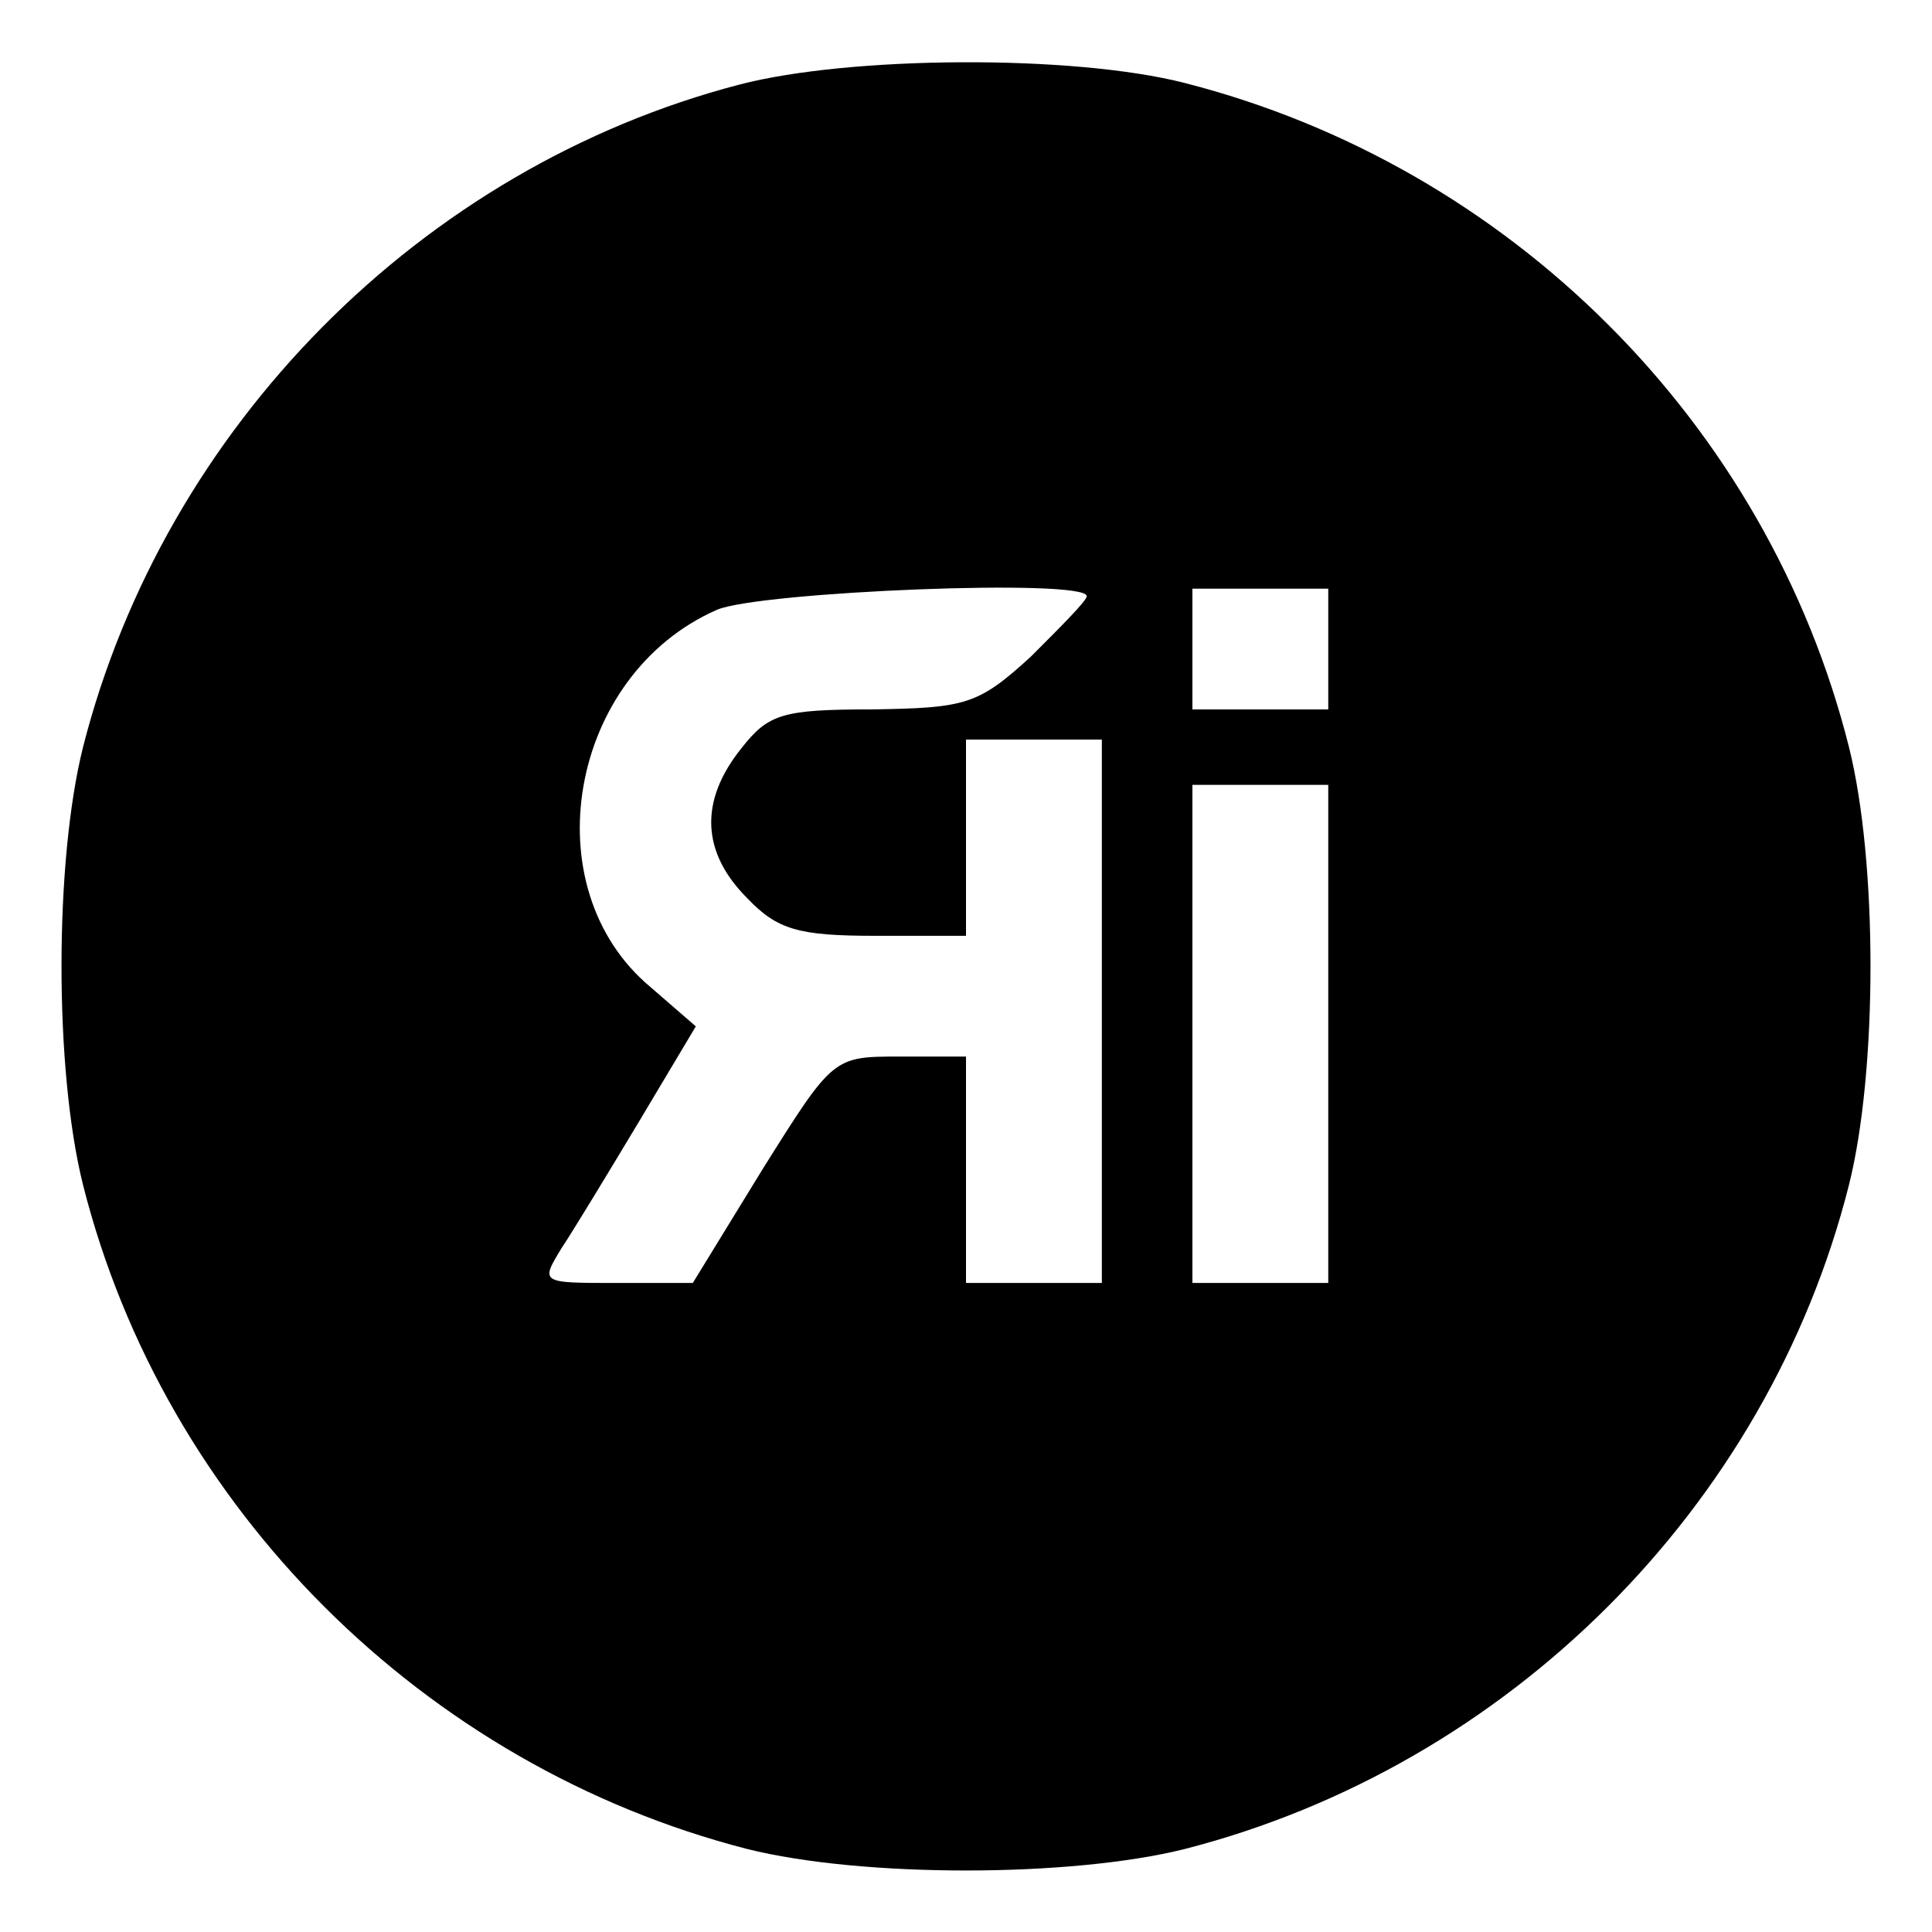 <?xml version="1.0" standalone="no"?>
<!DOCTYPE svg PUBLIC "-//W3C//DTD SVG 20010904//EN"
 "http://www.w3.org/TR/2001/REC-SVG-20010904/DTD/svg10.dtd">
<svg version="1.0" xmlns="http://www.w3.org/2000/svg"
 width="128pt" height="128pt" viewBox="0 0 128 128"
 preserveAspectRatio="xMidYMid meet">

<g transform="translate(0,128) scale(0.1,-0.1)"
fill="#000000" stroke="none">
<path d="M490 1224 c-211 -55 -381 -227 -435 -439 -19 -76 -19 -214 0 -290 54
-214 226 -385 440 -440 76 -19 214 -19 290 0 214 55 386 226 440 440 19 76 19
214 0 290 -54 215 -225 385 -440 440 -74 19 -222 18 -295 -1z m230 -339 c0 -3
-17 -20 -37 -40 -35 -32 -43 -34 -105 -35 -60 0 -69 -3 -87 -26 -28 -35 -26
-69 4 -99 20 -21 34 -25 85 -25 l60 0 0 65 0 65 45 0 45 0 0 -180 0 -180 -45
0 -45 0 0 75 0 75 -44 0 c-44 0 -44 0 -91 -75 l-46 -75 -51 0 c-50 0 -50 0
-36 23 8 12 31 50 52 85 l37 62 -30 26 c-79 66 -54 207 44 250 28 12 245 21
245 9z m160 -35 l0 -40 -45 0 -45 0 0 40 0 40 45 0 45 0 0 -40z m0 -255 l0
-165 -45 0 -45 0 0 165 0 165 45 0 45 0 0 -165z"/>
</g>
</svg>
